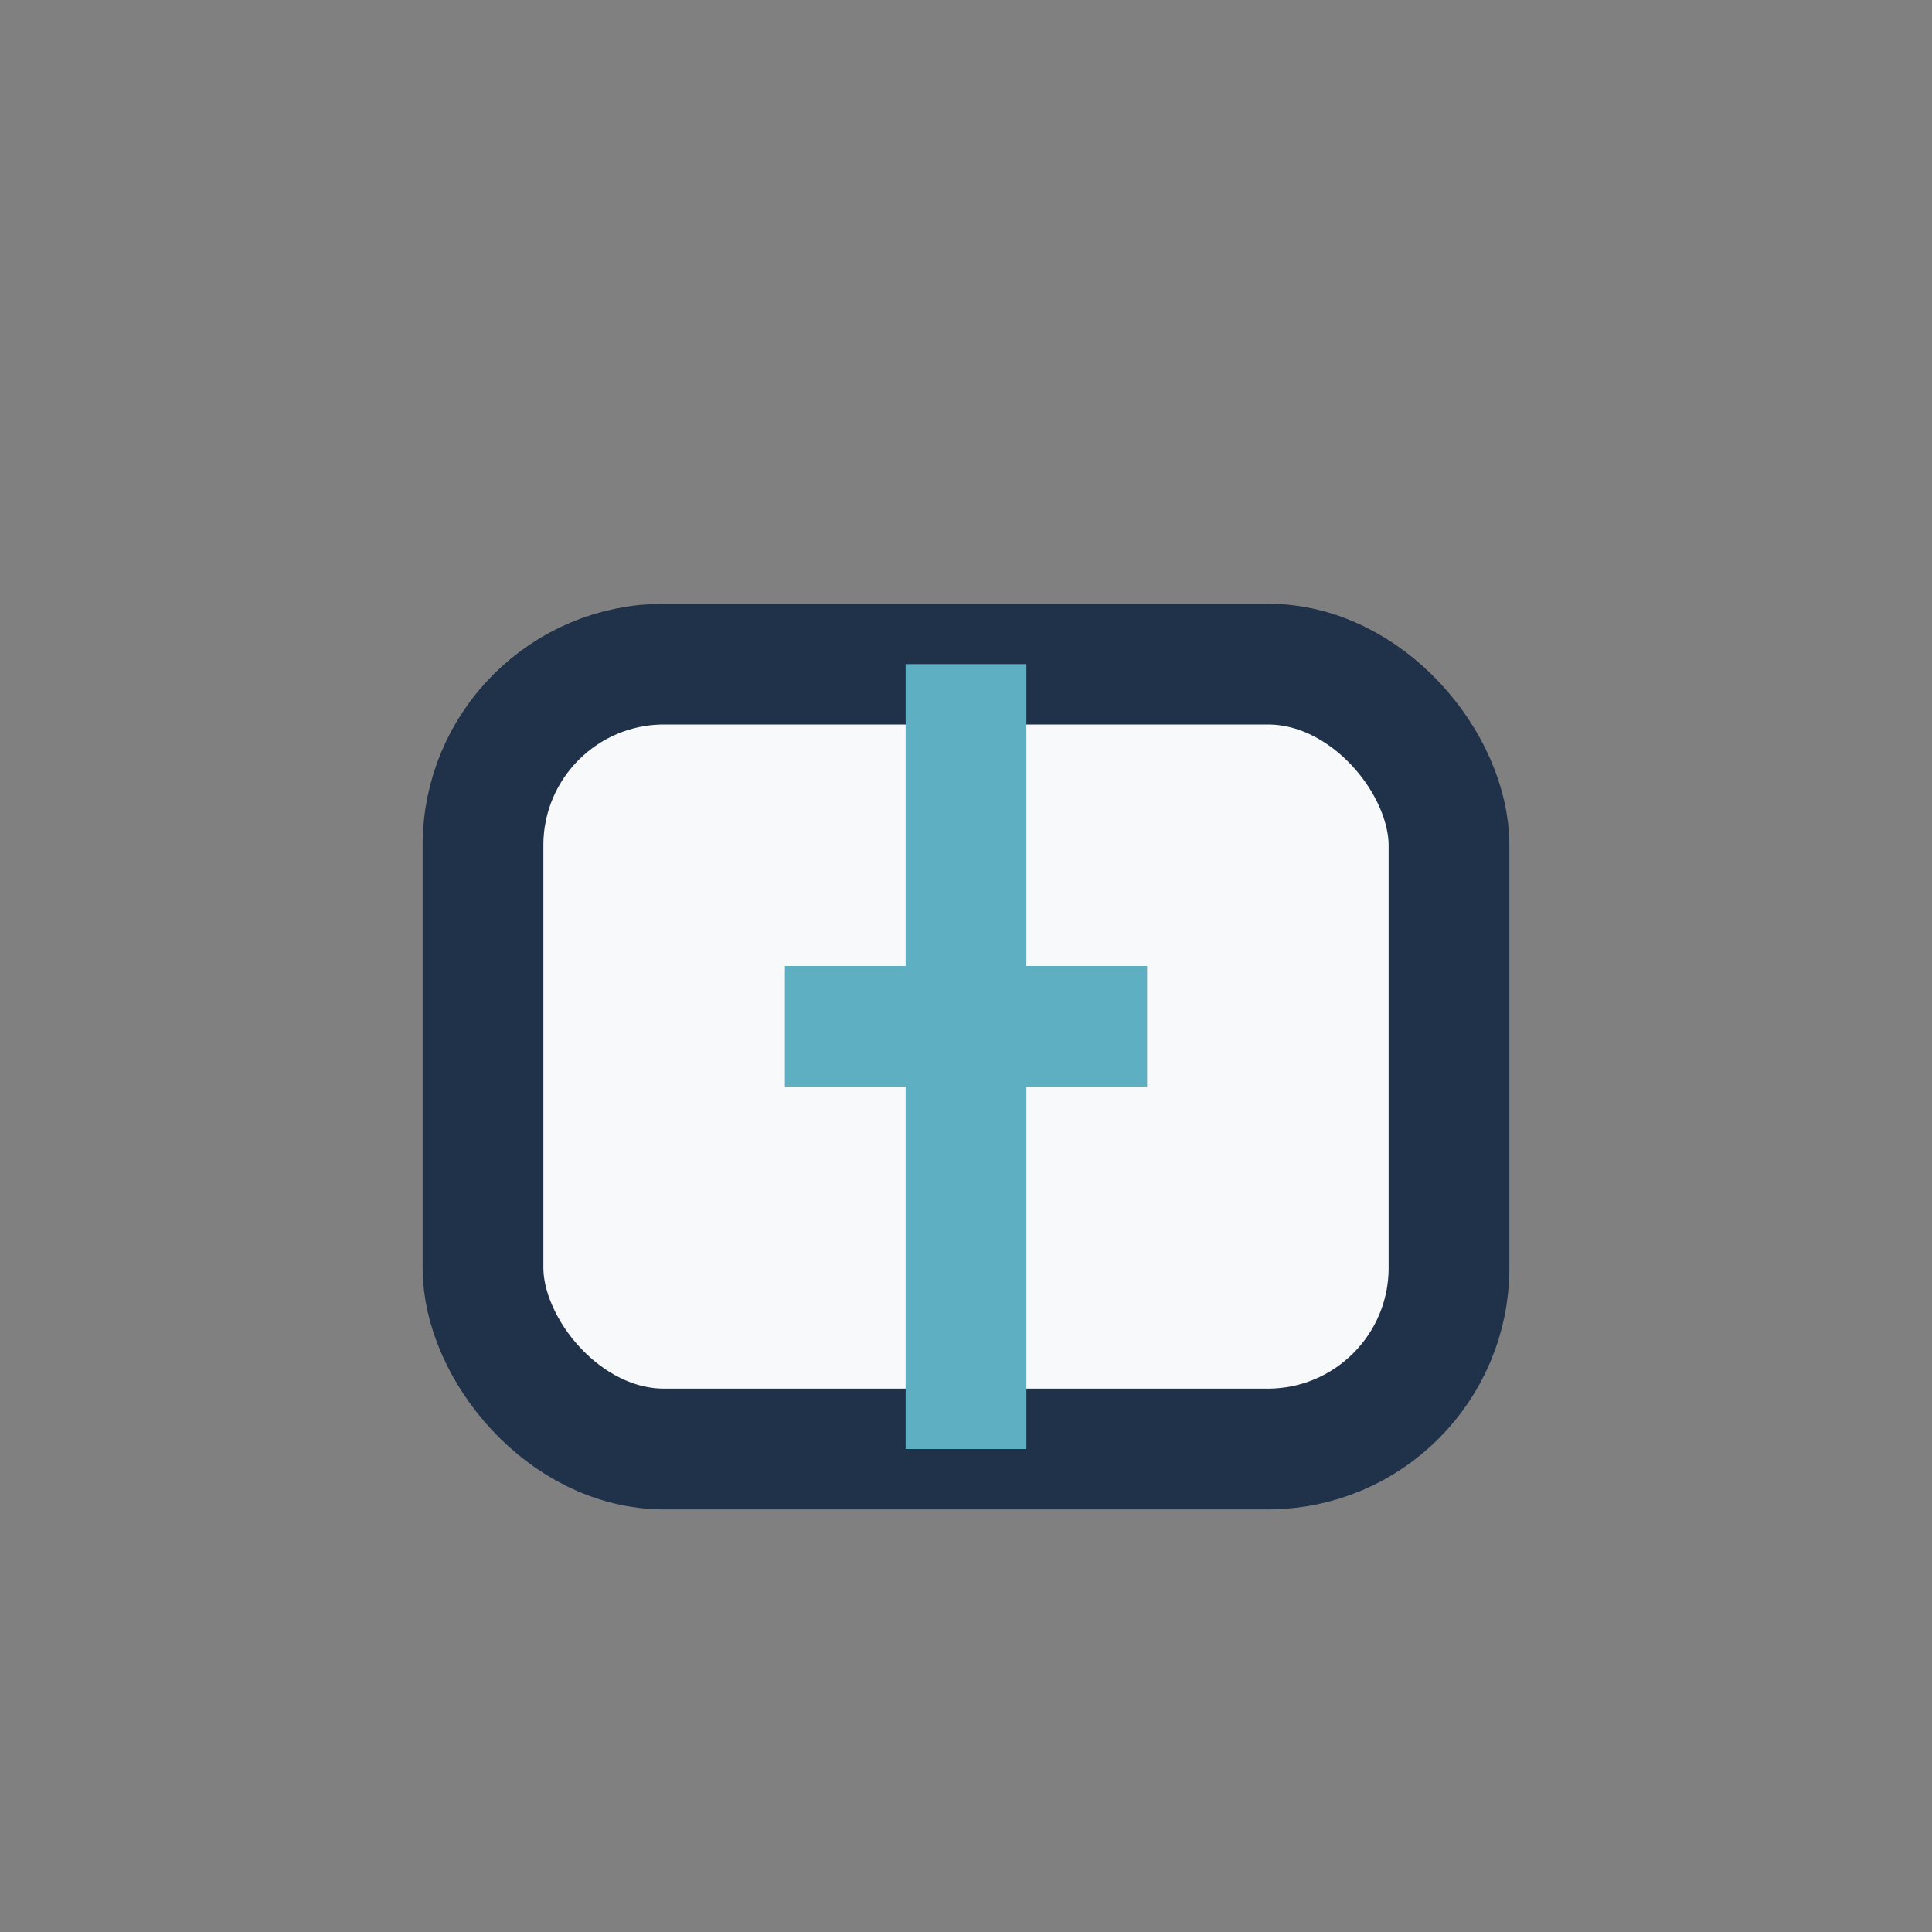 <?xml version="1.0" encoding="UTF-8"?>
<svg xmlns="http://www.w3.org/2000/svg" width="32" height="32" viewBox="0 0 32 32"><rect x="0" y="0" width="32" height="32" fill="#808080" stroke="none"/><rect x="8" y="11" width="16" height="13" rx="3" fill="#F8F9FA" stroke="#20324A" stroke-width="2"/><path d="M16 11v13M13 17h6" stroke="#5FAFC2" stroke-width="2"/></svg>